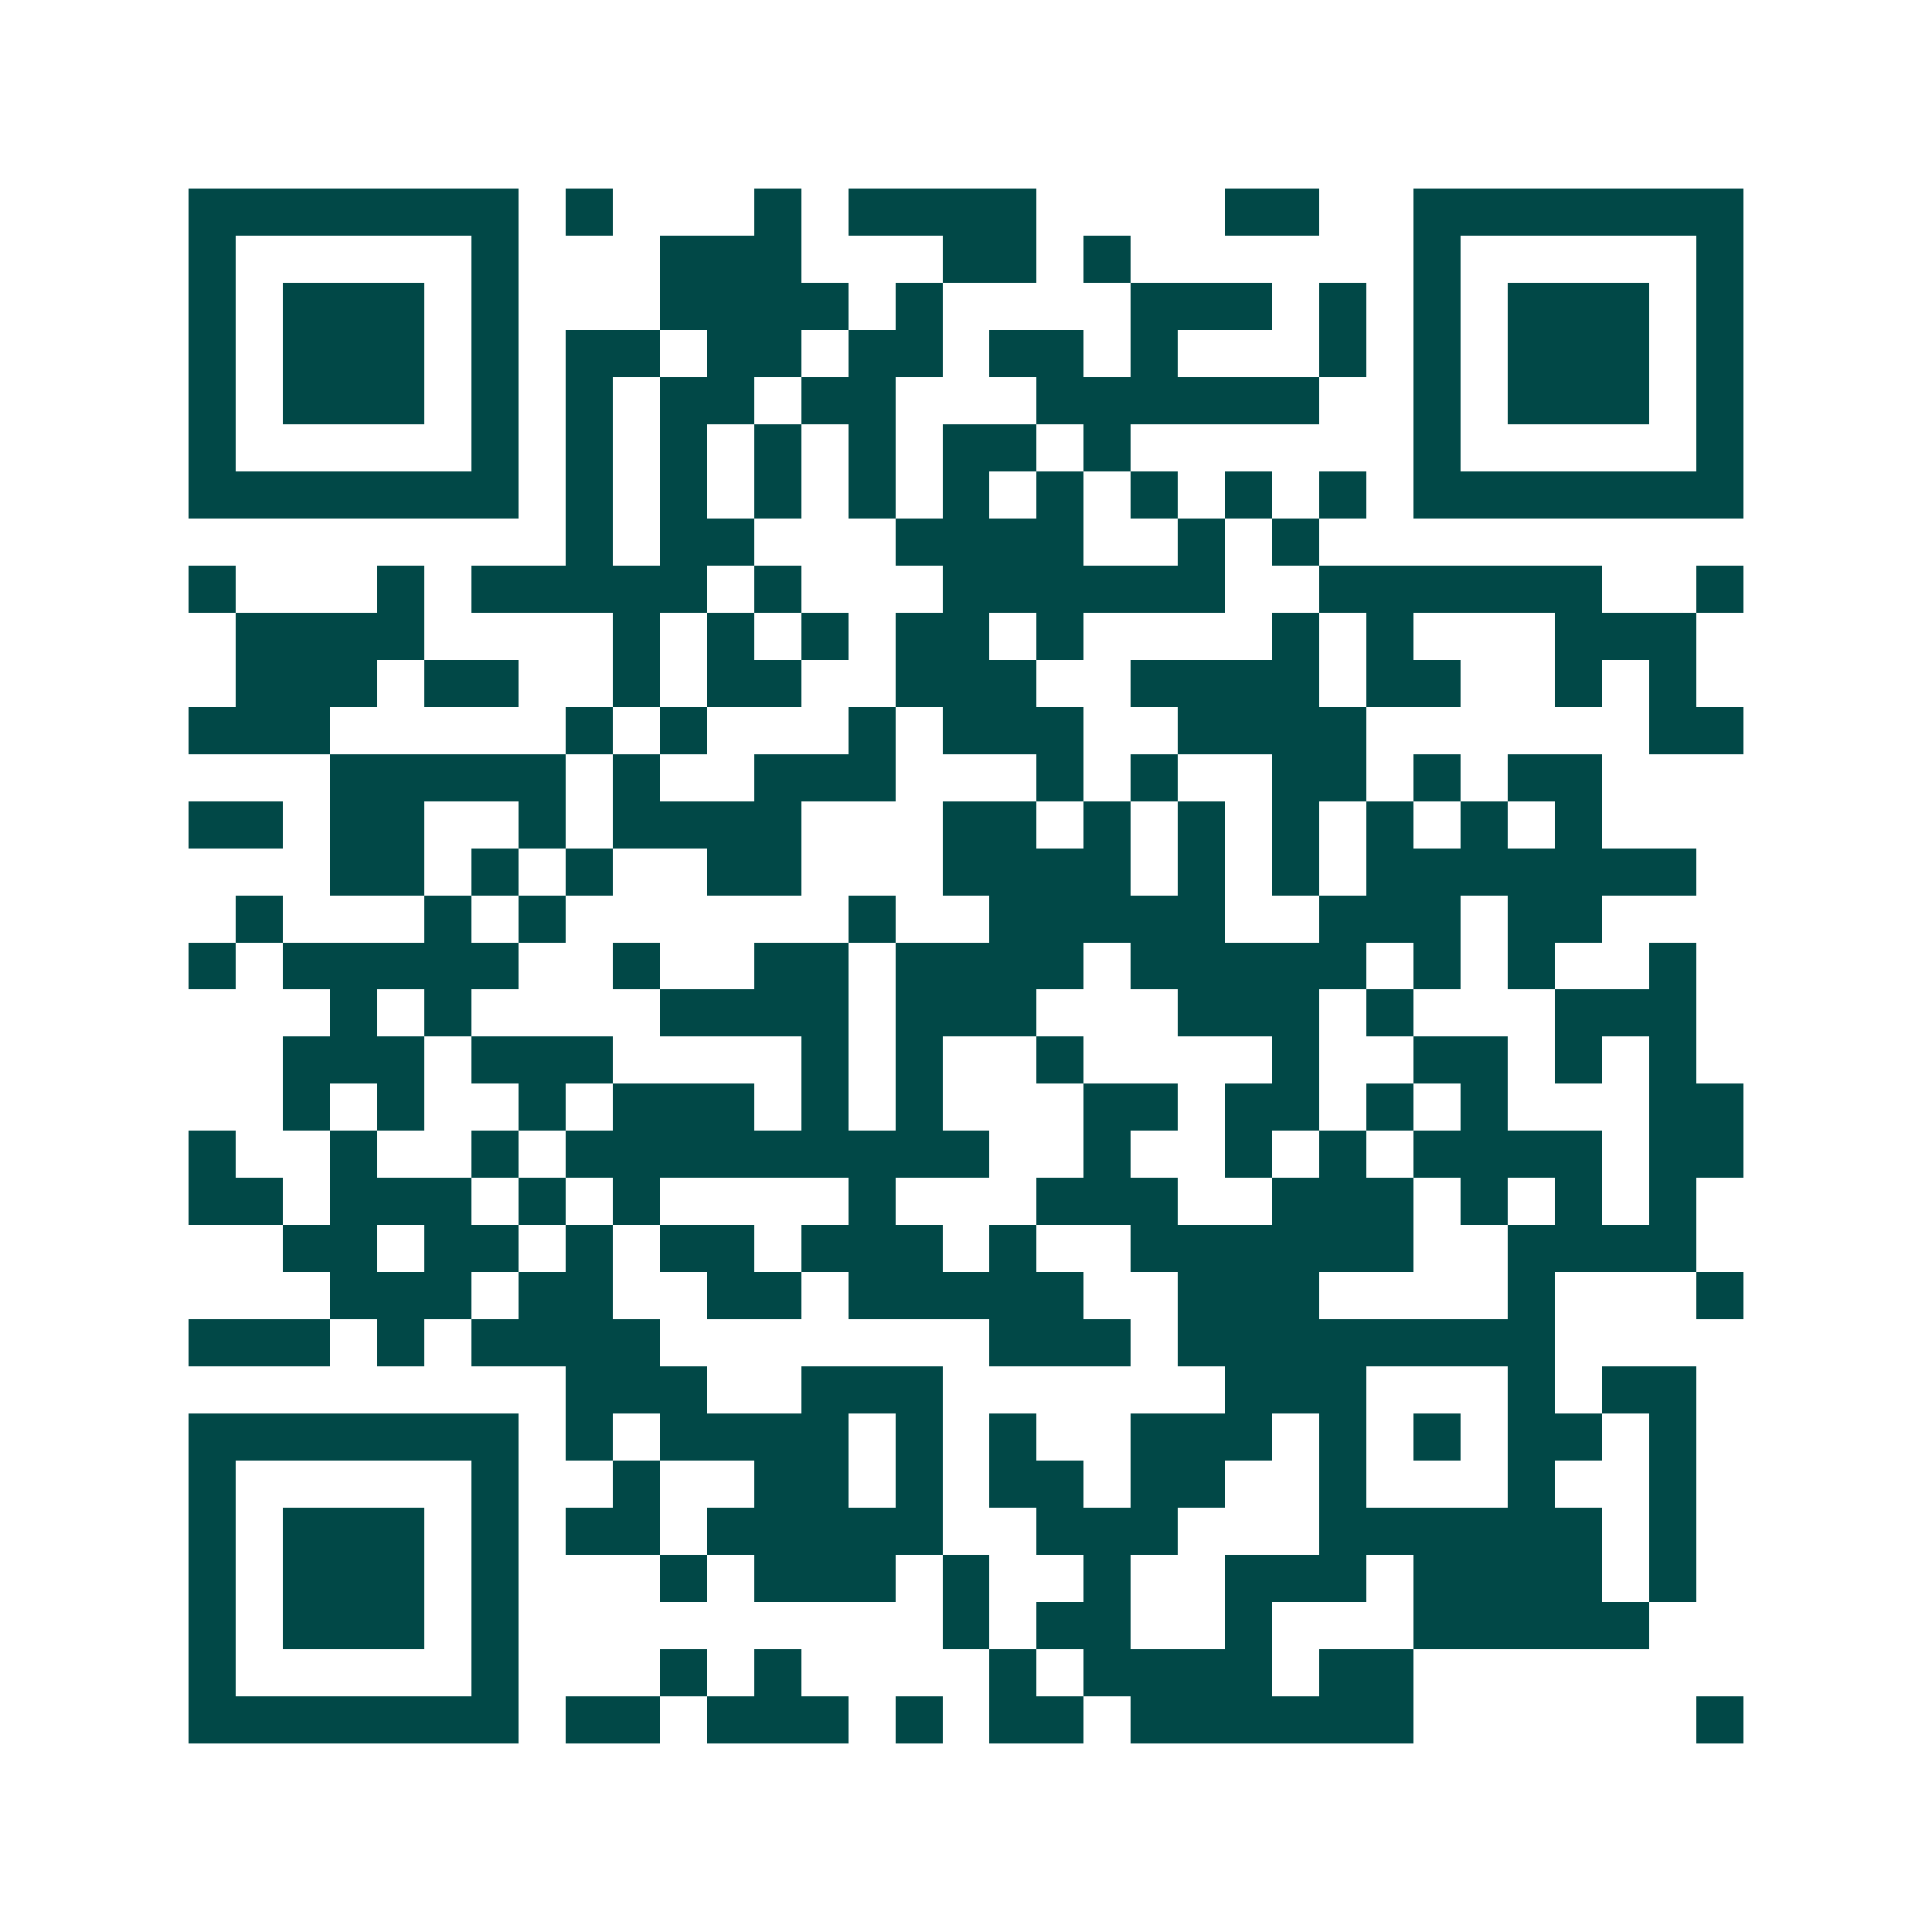 <svg xmlns="http://www.w3.org/2000/svg" width="200" height="200" viewBox="0 0 41 41" shape-rendering="crispEdges"><path fill="#ffffff" d="M0 0h41v41H0z"/><path stroke="#014847" d="M4 4.5h7m1 0h1m3 0h1m1 0h4m4 0h2m2 0h7M4 5.5h1m5 0h1m3 0h3m3 0h2m1 0h1m6 0h1m5 0h1M4 6.5h1m1 0h3m1 0h1m3 0h4m1 0h1m4 0h3m1 0h1m1 0h1m1 0h3m1 0h1M4 7.5h1m1 0h3m1 0h1m1 0h2m1 0h2m1 0h2m1 0h2m1 0h1m3 0h1m1 0h1m1 0h3m1 0h1M4 8.5h1m1 0h3m1 0h1m1 0h1m1 0h2m1 0h2m3 0h6m2 0h1m1 0h3m1 0h1M4 9.5h1m5 0h1m1 0h1m1 0h1m1 0h1m1 0h1m1 0h2m1 0h1m6 0h1m5 0h1M4 10.5h7m1 0h1m1 0h1m1 0h1m1 0h1m1 0h1m1 0h1m1 0h1m1 0h1m1 0h1m1 0h7M12 11.5h1m1 0h2m3 0h4m2 0h1m1 0h1M4 12.5h1m3 0h1m1 0h5m1 0h1m3 0h6m2 0h6m2 0h1M5 13.5h4m4 0h1m1 0h1m1 0h1m1 0h2m1 0h1m4 0h1m1 0h1m3 0h3M5 14.5h3m1 0h2m2 0h1m1 0h2m2 0h3m2 0h4m1 0h2m2 0h1m1 0h1M4 15.5h3m5 0h1m1 0h1m3 0h1m1 0h3m2 0h4m6 0h2M7 16.5h5m1 0h1m2 0h3m3 0h1m1 0h1m2 0h2m1 0h1m1 0h2M4 17.5h2m1 0h2m2 0h1m1 0h4m3 0h2m1 0h1m1 0h1m1 0h1m1 0h1m1 0h1m1 0h1M7 18.5h2m1 0h1m1 0h1m2 0h2m3 0h4m1 0h1m1 0h1m1 0h7M5 19.5h1m3 0h1m1 0h1m6 0h1m2 0h5m2 0h3m1 0h2M4 20.5h1m1 0h5m2 0h1m2 0h2m1 0h4m1 0h5m1 0h1m1 0h1m2 0h1M7 21.5h1m1 0h1m4 0h4m1 0h3m3 0h3m1 0h1m3 0h3M6 22.5h3m1 0h3m4 0h1m1 0h1m2 0h1m4 0h1m2 0h2m1 0h1m1 0h1M6 23.5h1m1 0h1m2 0h1m1 0h3m1 0h1m1 0h1m3 0h2m1 0h2m1 0h1m1 0h1m3 0h2M4 24.5h1m2 0h1m2 0h1m1 0h9m2 0h1m2 0h1m1 0h1m1 0h4m1 0h2M4 25.5h2m1 0h3m1 0h1m1 0h1m4 0h1m3 0h3m2 0h3m1 0h1m1 0h1m1 0h1M6 26.5h2m1 0h2m1 0h1m1 0h2m1 0h3m1 0h1m2 0h6m2 0h4M7 27.5h3m1 0h2m2 0h2m1 0h5m2 0h3m4 0h1m3 0h1M4 28.5h3m1 0h1m1 0h4m7 0h3m1 0h8M12 29.5h3m2 0h3m6 0h3m3 0h1m1 0h2M4 30.5h7m1 0h1m1 0h4m1 0h1m1 0h1m2 0h3m1 0h1m1 0h1m1 0h2m1 0h1M4 31.5h1m5 0h1m2 0h1m2 0h2m1 0h1m1 0h2m1 0h2m2 0h1m3 0h1m2 0h1M4 32.5h1m1 0h3m1 0h1m1 0h2m1 0h5m2 0h3m3 0h6m1 0h1M4 33.5h1m1 0h3m1 0h1m3 0h1m1 0h3m1 0h1m2 0h1m2 0h3m1 0h4m1 0h1M4 34.5h1m1 0h3m1 0h1m9 0h1m1 0h2m2 0h1m3 0h5M4 35.5h1m5 0h1m3 0h1m1 0h1m4 0h1m1 0h4m1 0h2M4 36.5h7m1 0h2m1 0h3m1 0h1m1 0h2m1 0h6m6 0h1"/></svg>
